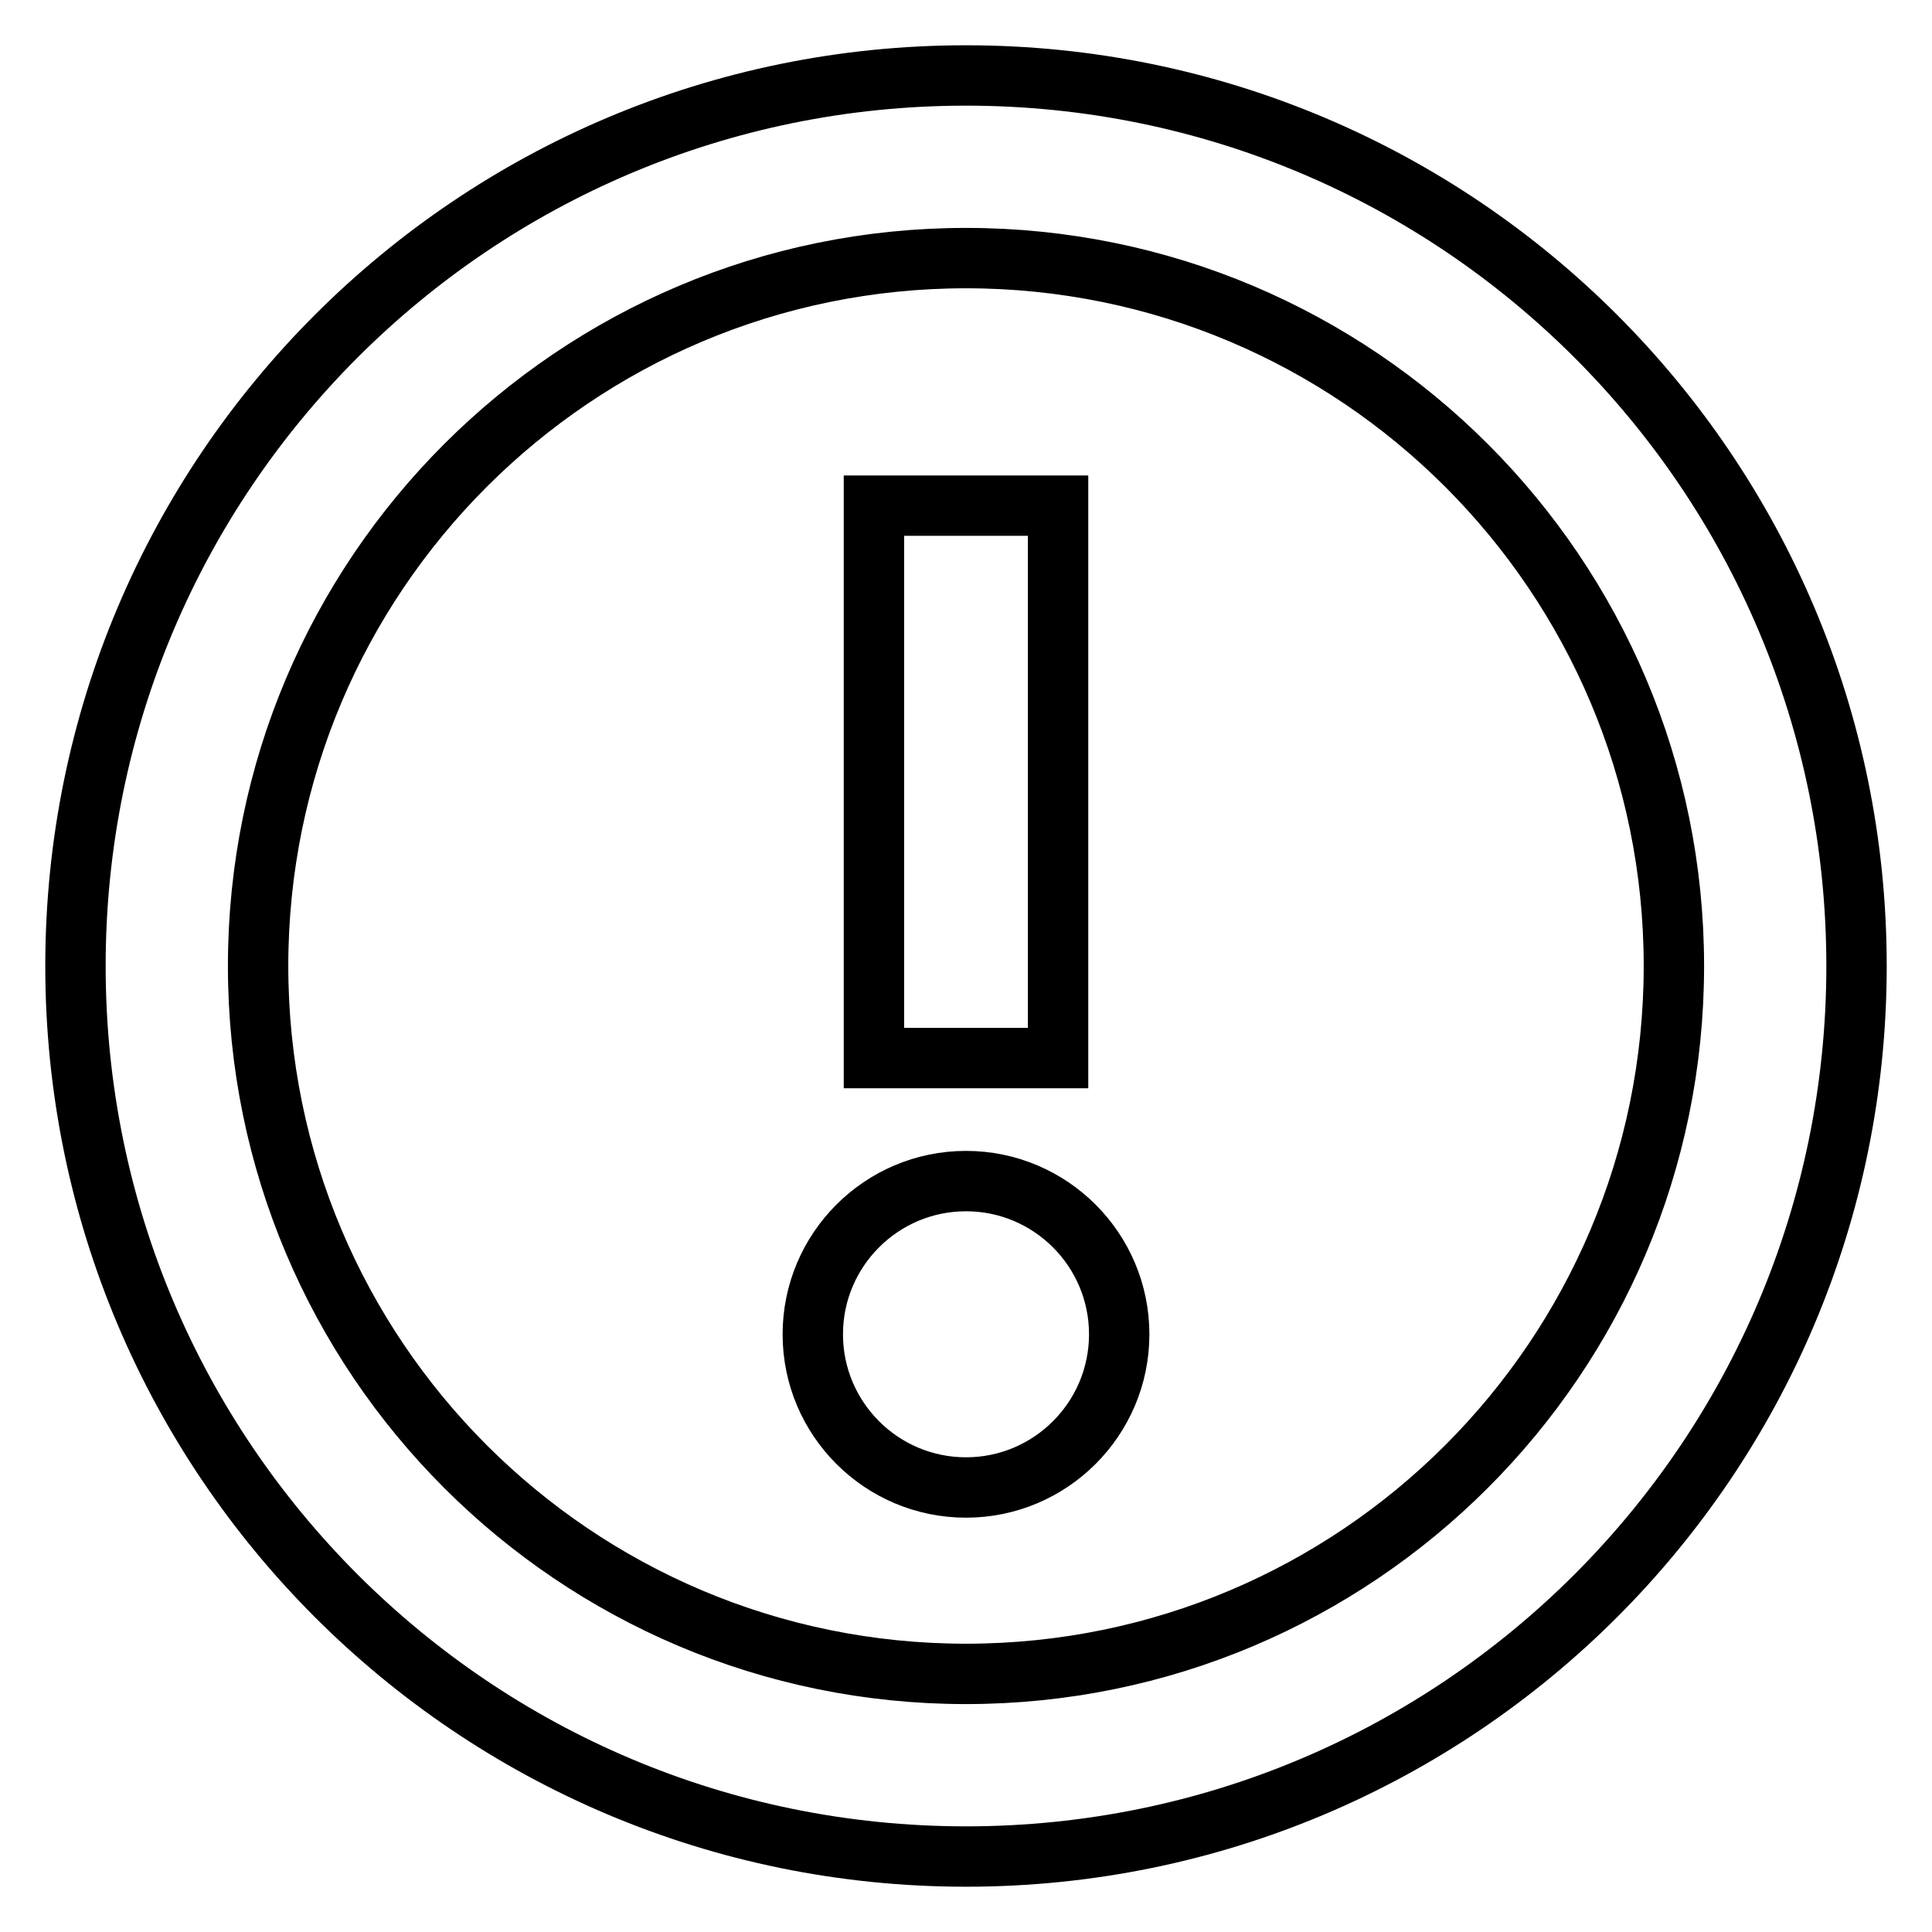 <?xml version="1.0" encoding="utf-8"?>
<!-- Svg Vector Icons : http://www.onlinewebfonts.com/icon -->
<!DOCTYPE svg PUBLIC "-//W3C//DTD SVG 1.1//EN" "http://www.w3.org/Graphics/SVG/1.1/DTD/svg11.dtd">
<svg version="1.1" xmlns="http://www.w3.org/2000/svg" xmlns:xlink="http://www.w3.org/1999/xlink" x="0px" y="0px" viewBox="0 0 256 256" enable-background="new 0 0 256 256" xml:space="preserve">
<g> <path stroke-width="8" fill-opacity="0" stroke="#000000"  d="M140.2,67h-24.4v73.2h24.4V67z M128,10C62.8,10,10,62.8,10,128c0,65.2,52.8,118,118,118 c65.2,0,118-52.8,118-118C246,62.8,193.2,10,128,10 M128,221.8c-51.8,0-93.8-42-93.8-93.8c0-51.8,42-93.8,93.8-93.8 c51.8,0,93.8,42,93.8,93.8C221.8,179.8,179.8,221.8,128,221.8 M128,156.5c-11.2,0-20.3,9.1-20.3,20.3s9.1,20.3,20.3,20.3 c11.2,0,20.3-9.1,20.3-20.3S139.2,156.5,128,156.5"/></g>
</svg>